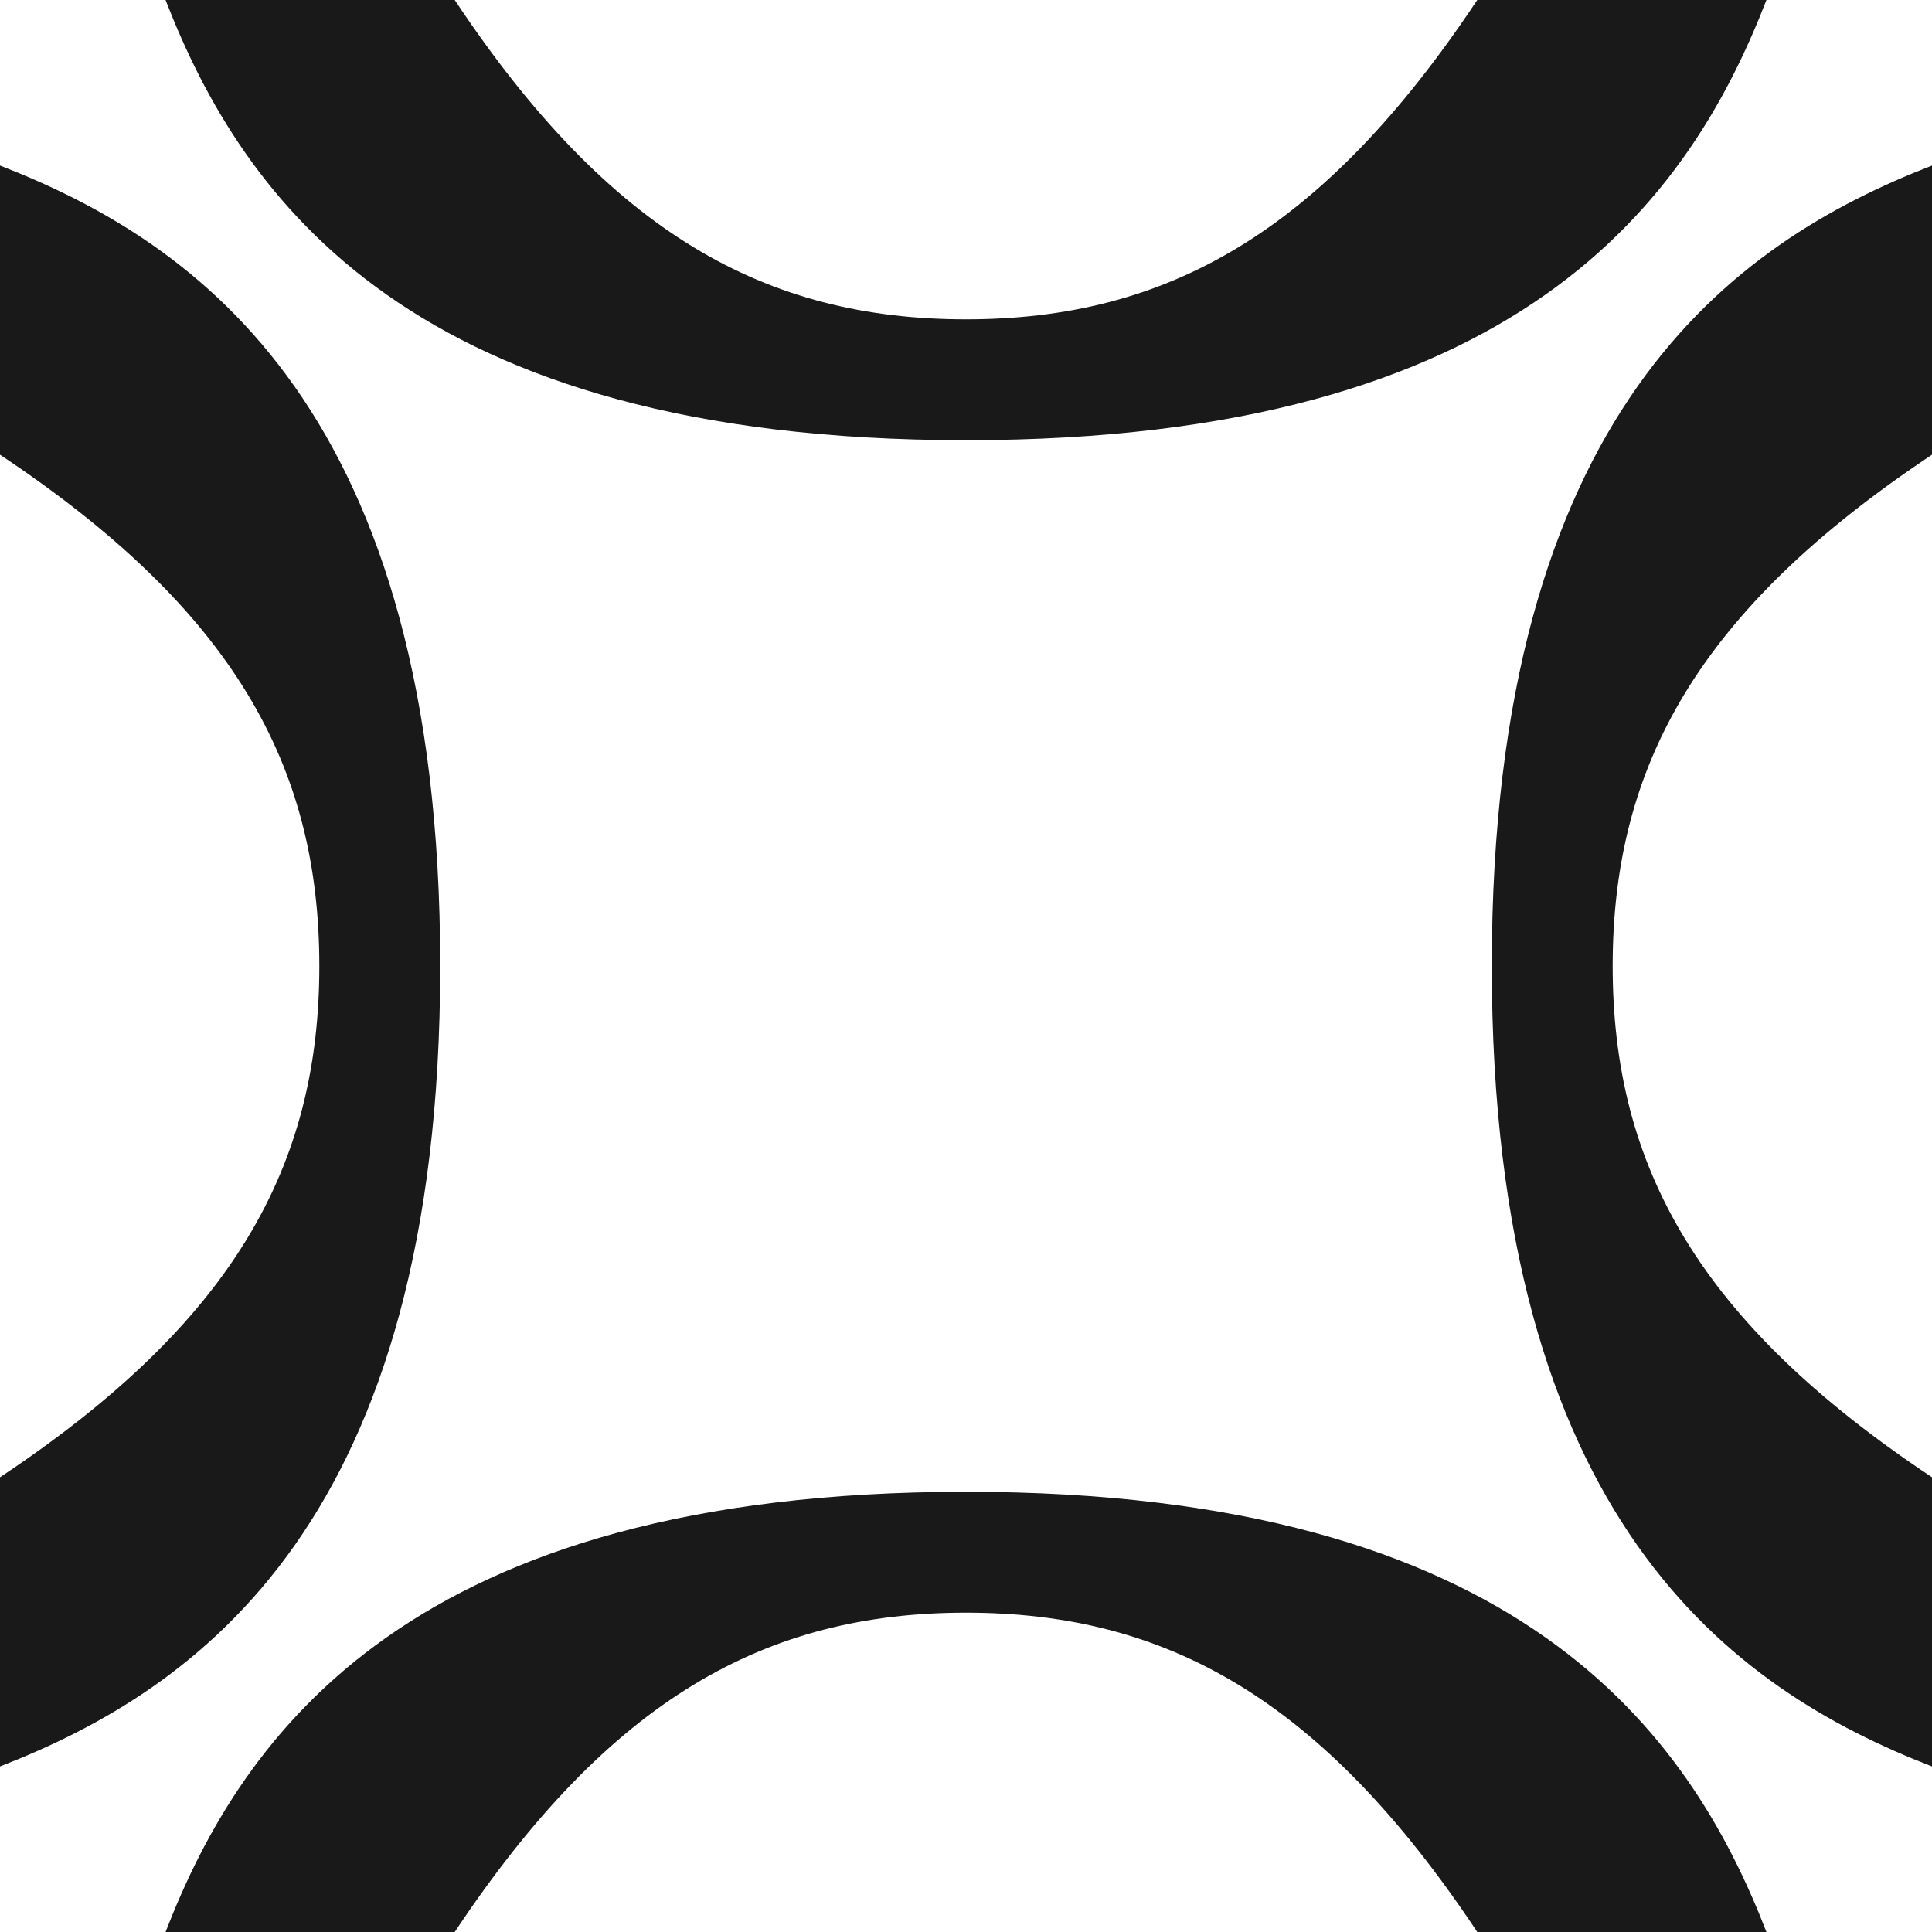 <?xml version="1.0" encoding="UTF-8"?> <svg xmlns="http://www.w3.org/2000/svg" id="Layer_1" data-name="Layer 1" viewBox="0 0 195.48 195.48"><defs><style> .cls-1 { fill: #191919; } </style></defs><path class="cls-1" d="m97.74,150.94c56.13,0,73.18,24.42,80.99,44.54h-29.26c-15.68-23.58-31.44-32.31-51.73-32.31-20.29,0-36.05,8.73-51.73,32.31h-29.26c7.8-20.12,24.85-44.54,80.99-44.54Z"></path><path class="cls-1" d="m44.54,97.74c0,56.13-24.42,73.18-44.54,80.99v-29.26c23.58-15.68,32.31-31.44,32.31-51.73,0-20.29-8.73-36.05-32.31-51.73v-29.26c20.12,7.8,44.54,24.85,44.54,80.99Z"></path><path class="cls-1" d="m150.94,97.74c0-56.13,24.42-73.18,44.54-80.99v29.26c-23.58,15.68-32.31,31.44-32.31,51.73,0,20.29,8.73,36.05,32.31,51.73v29.26c-20.12-7.8-44.54-24.85-44.54-80.99Z"></path><path class="cls-1" d="m97.74,44.54c-56.13,0-73.18-24.42-80.99-44.54h29.26c15.68,23.58,31.44,32.31,51.73,32.31,20.29,0,36.05-8.73,51.73-32.31h29.26c-7.8,20.12-24.85,44.54-80.99,44.54Z"></path></svg> 